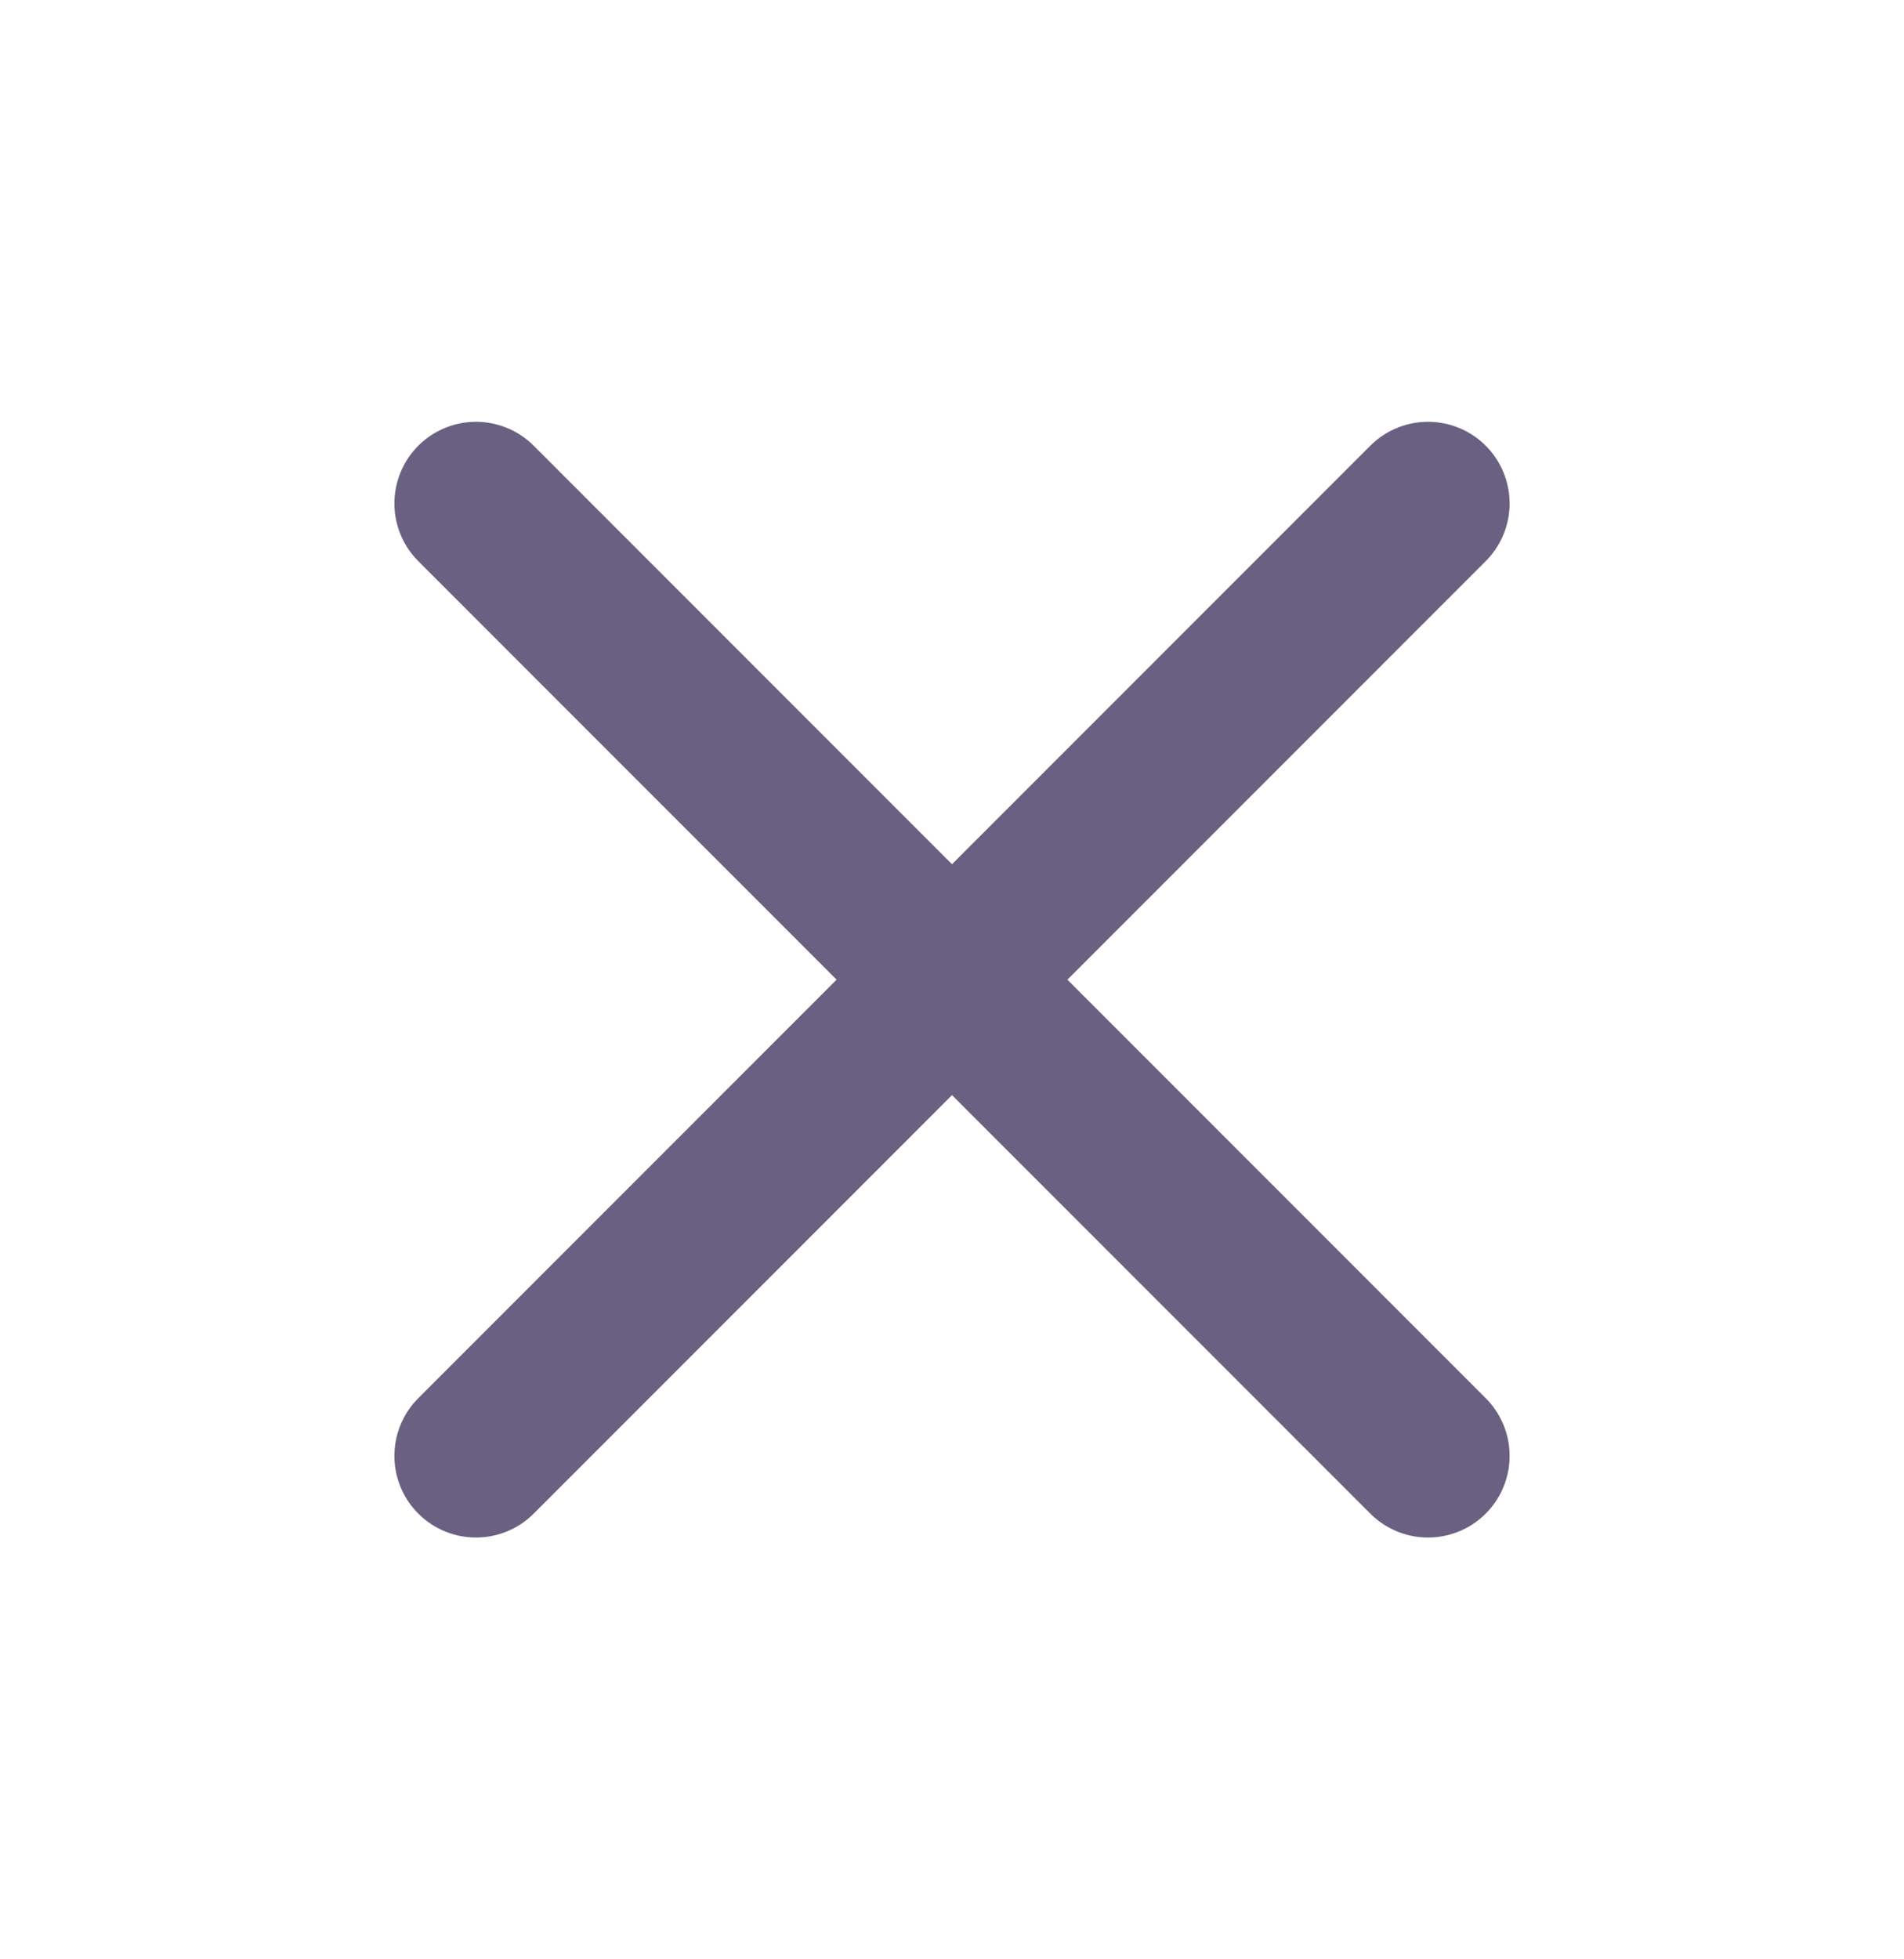 <?xml version="1.0" encoding="UTF-8"?> <svg xmlns="http://www.w3.org/2000/svg" width="35" height="36" viewBox="0 0 35 36" fill="none"><path d="M26.25 9.25L8.75 26.75M8.75 9.25L26.25 26.75" stroke="#6A6081" stroke-width="3" stroke-linecap="round" stroke-linejoin="round"></path></svg> 